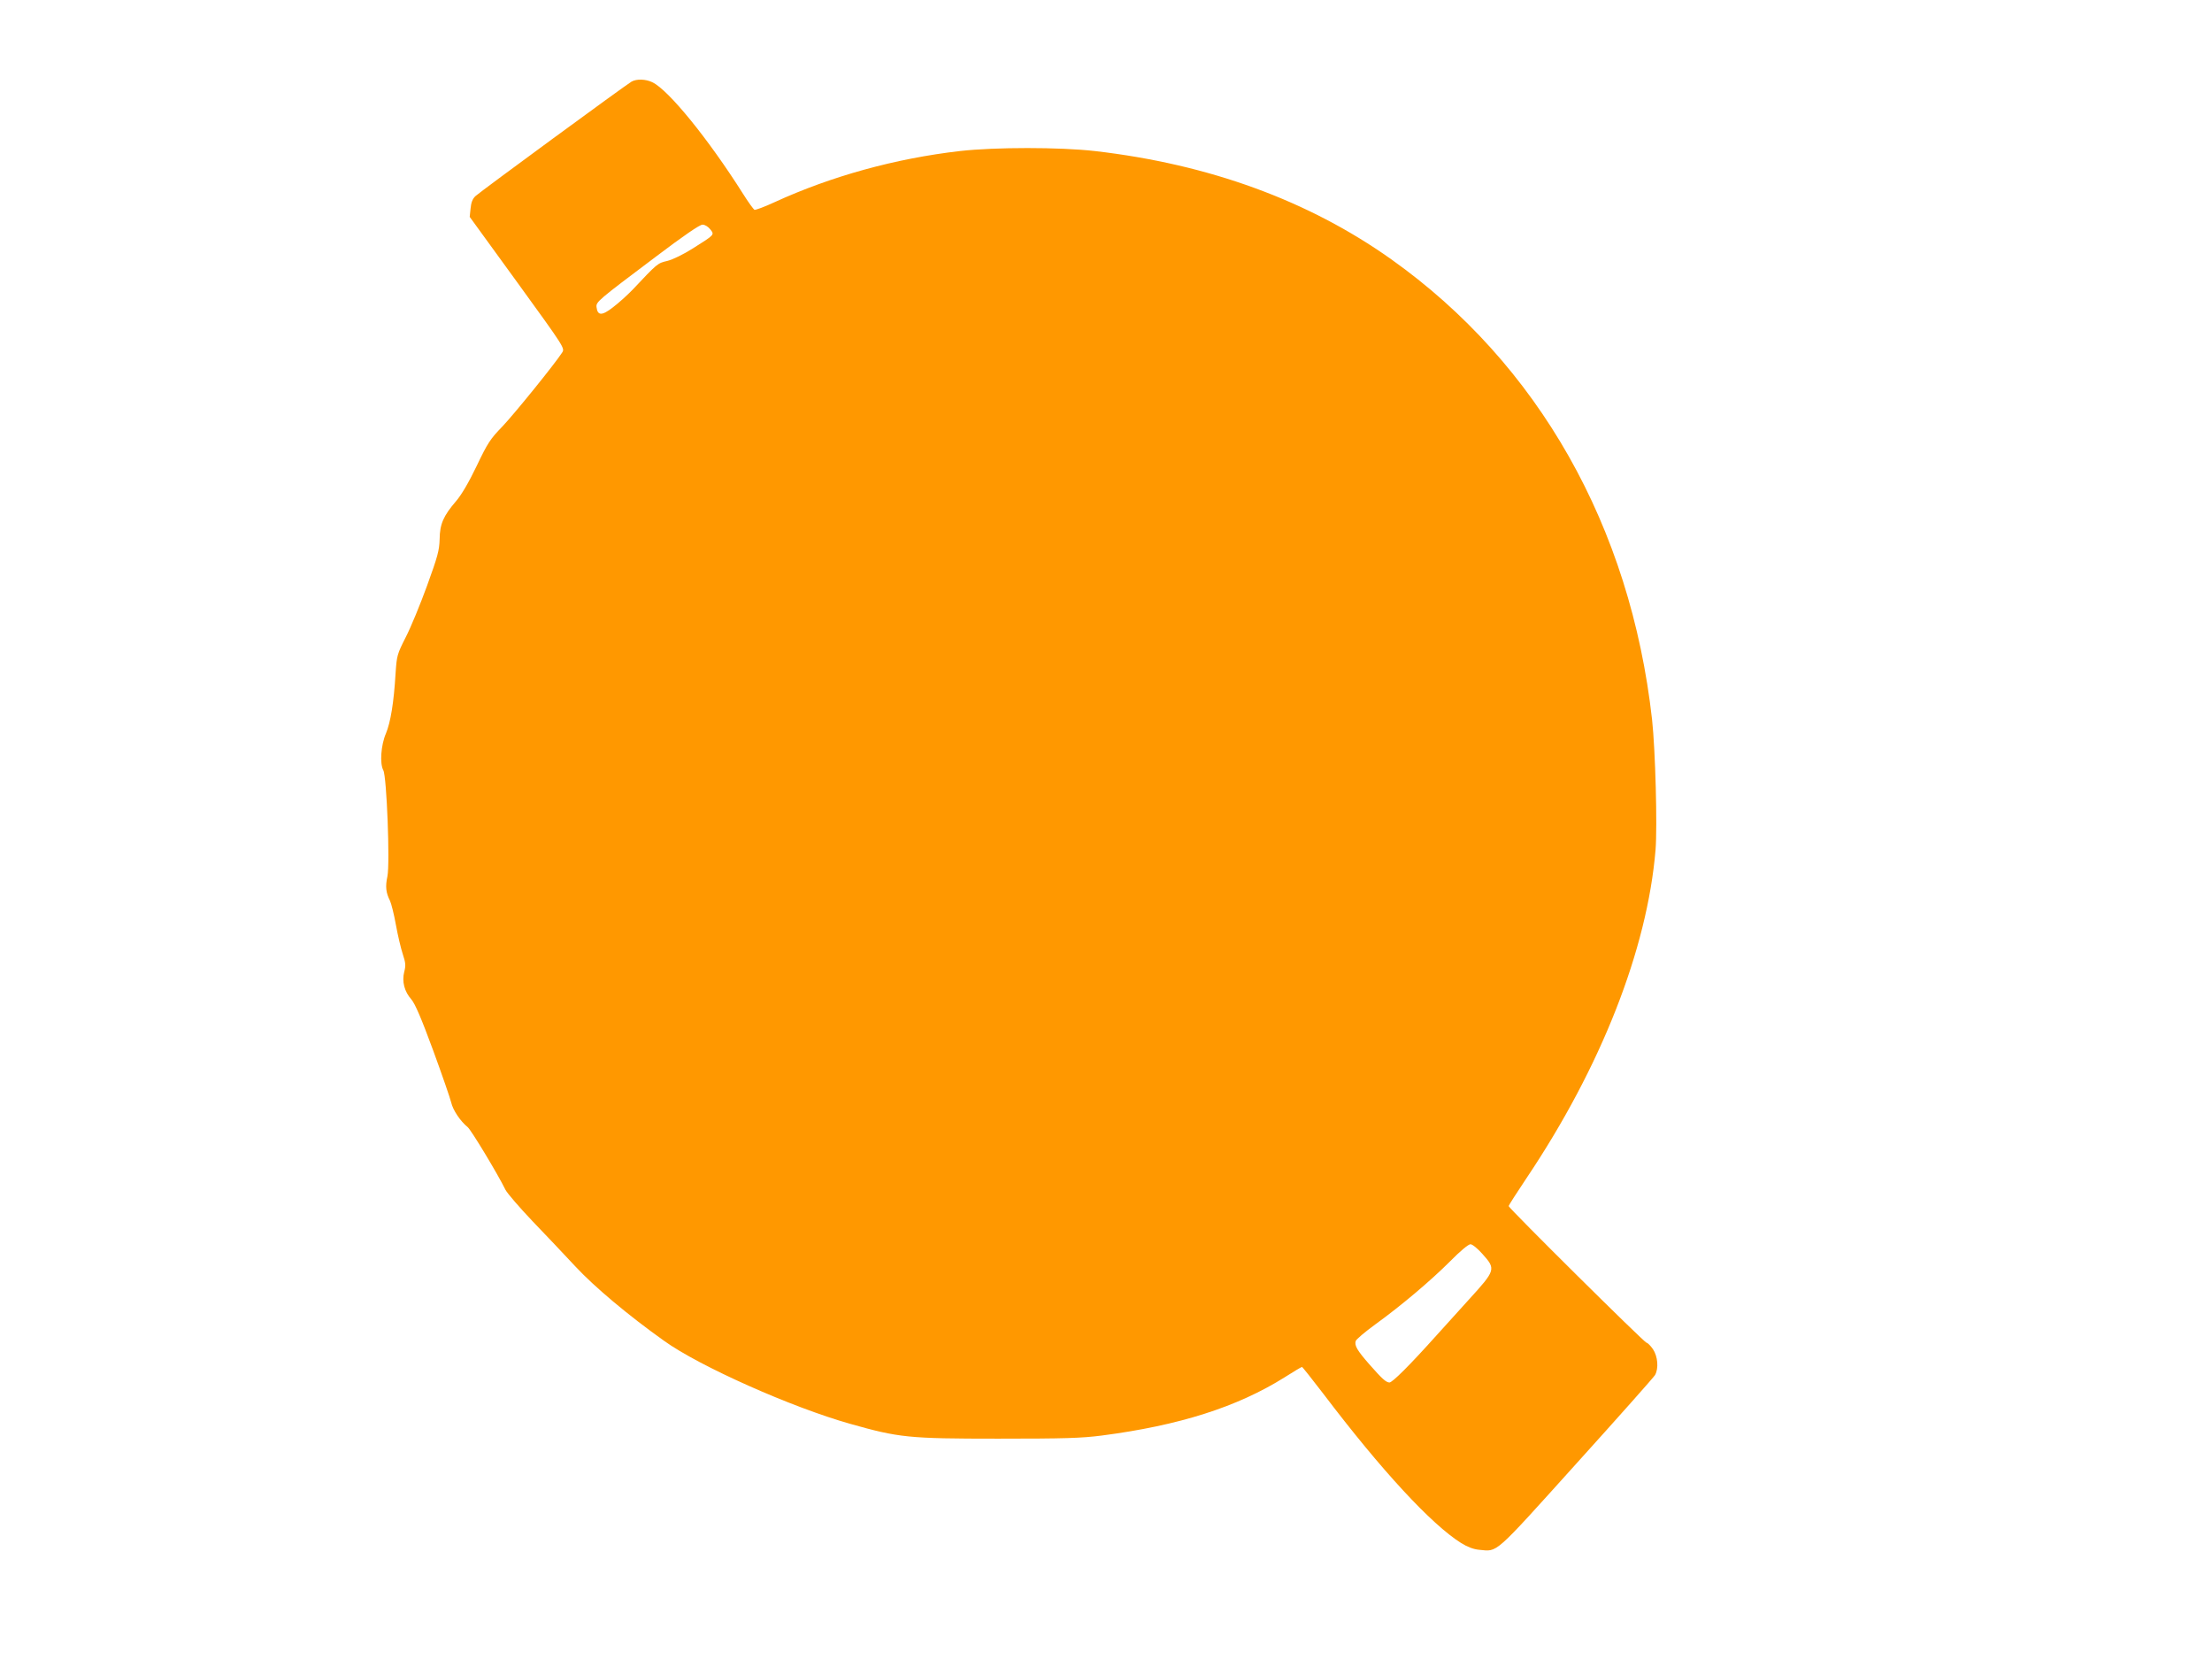 <?xml version="1.0" standalone="no"?>
<!DOCTYPE svg PUBLIC "-//W3C//DTD SVG 20010904//EN"
 "http://www.w3.org/TR/2001/REC-SVG-20010904/DTD/svg10.dtd">
<svg version="1.0" xmlns="http://www.w3.org/2000/svg"
 width="1280pt" height="960pt" viewBox="0 0 1280 960"
 preserveAspectRatio="xMidYMid meet">
<g transform="translate(0,960) scale(0.1,-0.1)"
fill="#ff9800" stroke="none">
<path d="M3655 9128 c-35 -20 -879 -639 -904 -663 -17 -16 -25 -38 -28 -72
l-5 -48 276 -380 c274 -378 275 -380 259 -405 -44 -68 -276 -354 -345 -427
-71 -73 -86 -96 -150 -230 -46 -96 -88 -167 -119 -203 -73 -85 -94 -132 -95
-220 -2 -66 -11 -99 -73 -270 -39 -107 -94 -241 -123 -297 -50 -99 -52 -106
-59 -210 -10 -169 -29 -283 -56 -348 -29 -67 -36 -174 -15 -212 20 -36 39
-539 24 -613 -13 -61 -9 -95 15 -143 7 -15 23 -77 34 -139 11 -61 29 -137 40
-170 16 -49 18 -65 8 -102 -14 -56 1 -114 42 -160 21 -25 57 -108 125 -293 52
-142 99 -278 105 -303 10 -44 53 -108 95 -142 20 -16 174 -271 219 -363 11
-21 81 -102 155 -180 74 -77 187 -196 250 -264 111 -119 305 -282 513 -430
204 -147 739 -385 1076 -480 283 -80 336 -86 856 -86 386 0 483 3 600 18 447
58 784 165 1057 336 53 34 99 61 102 61 3 0 59 -71 125 -157 336 -443 624
-754 796 -862 37 -23 72 -36 104 -39 110 -10 78 -39 563 499 244 270 448 500
455 512 22 39 16 108 -12 150 -14 20 -31 37 -37 37 -12 0 -798 779 -798 791 0
4 46 76 103 161 431 642 699 1324 747 1900 11 135 -1 578 -20 753 -125 1118
-658 2060 -1510 2665 -479 340 -1055 550 -1715 626 -203 23 -577 23 -780 0
-374 -43 -746 -146 -1073 -296 -58 -27 -110 -46 -116 -44 -6 3 -36 44 -66 92
-201 318 -432 602 -525 646 -39 19 -91 20 -120 4z m455 -855 c25 -32 27 -30
-100 -110 -57 -36 -117 -65 -149 -73 -56 -13 -56 -13 -201 -167 -31 -32 -82
-78 -114 -102 -63 -49 -88 -48 -94 1 -4 31 6 39 341 291 161 122 256 187 272
187 14 0 32 -11 45 -27z m4469 -5930 c78 -87 76 -93 -79 -263 -47 -52 -132
-146 -189 -209 -157 -175 -254 -271 -271 -271 -20 1 -43 22 -116 105 -71 81
-87 109 -79 135 3 10 54 53 113 96 152 110 321 253 434 366 57 58 105 98 117
98 11 0 41 -24 70 -57z"/>
</g>
</svg>
